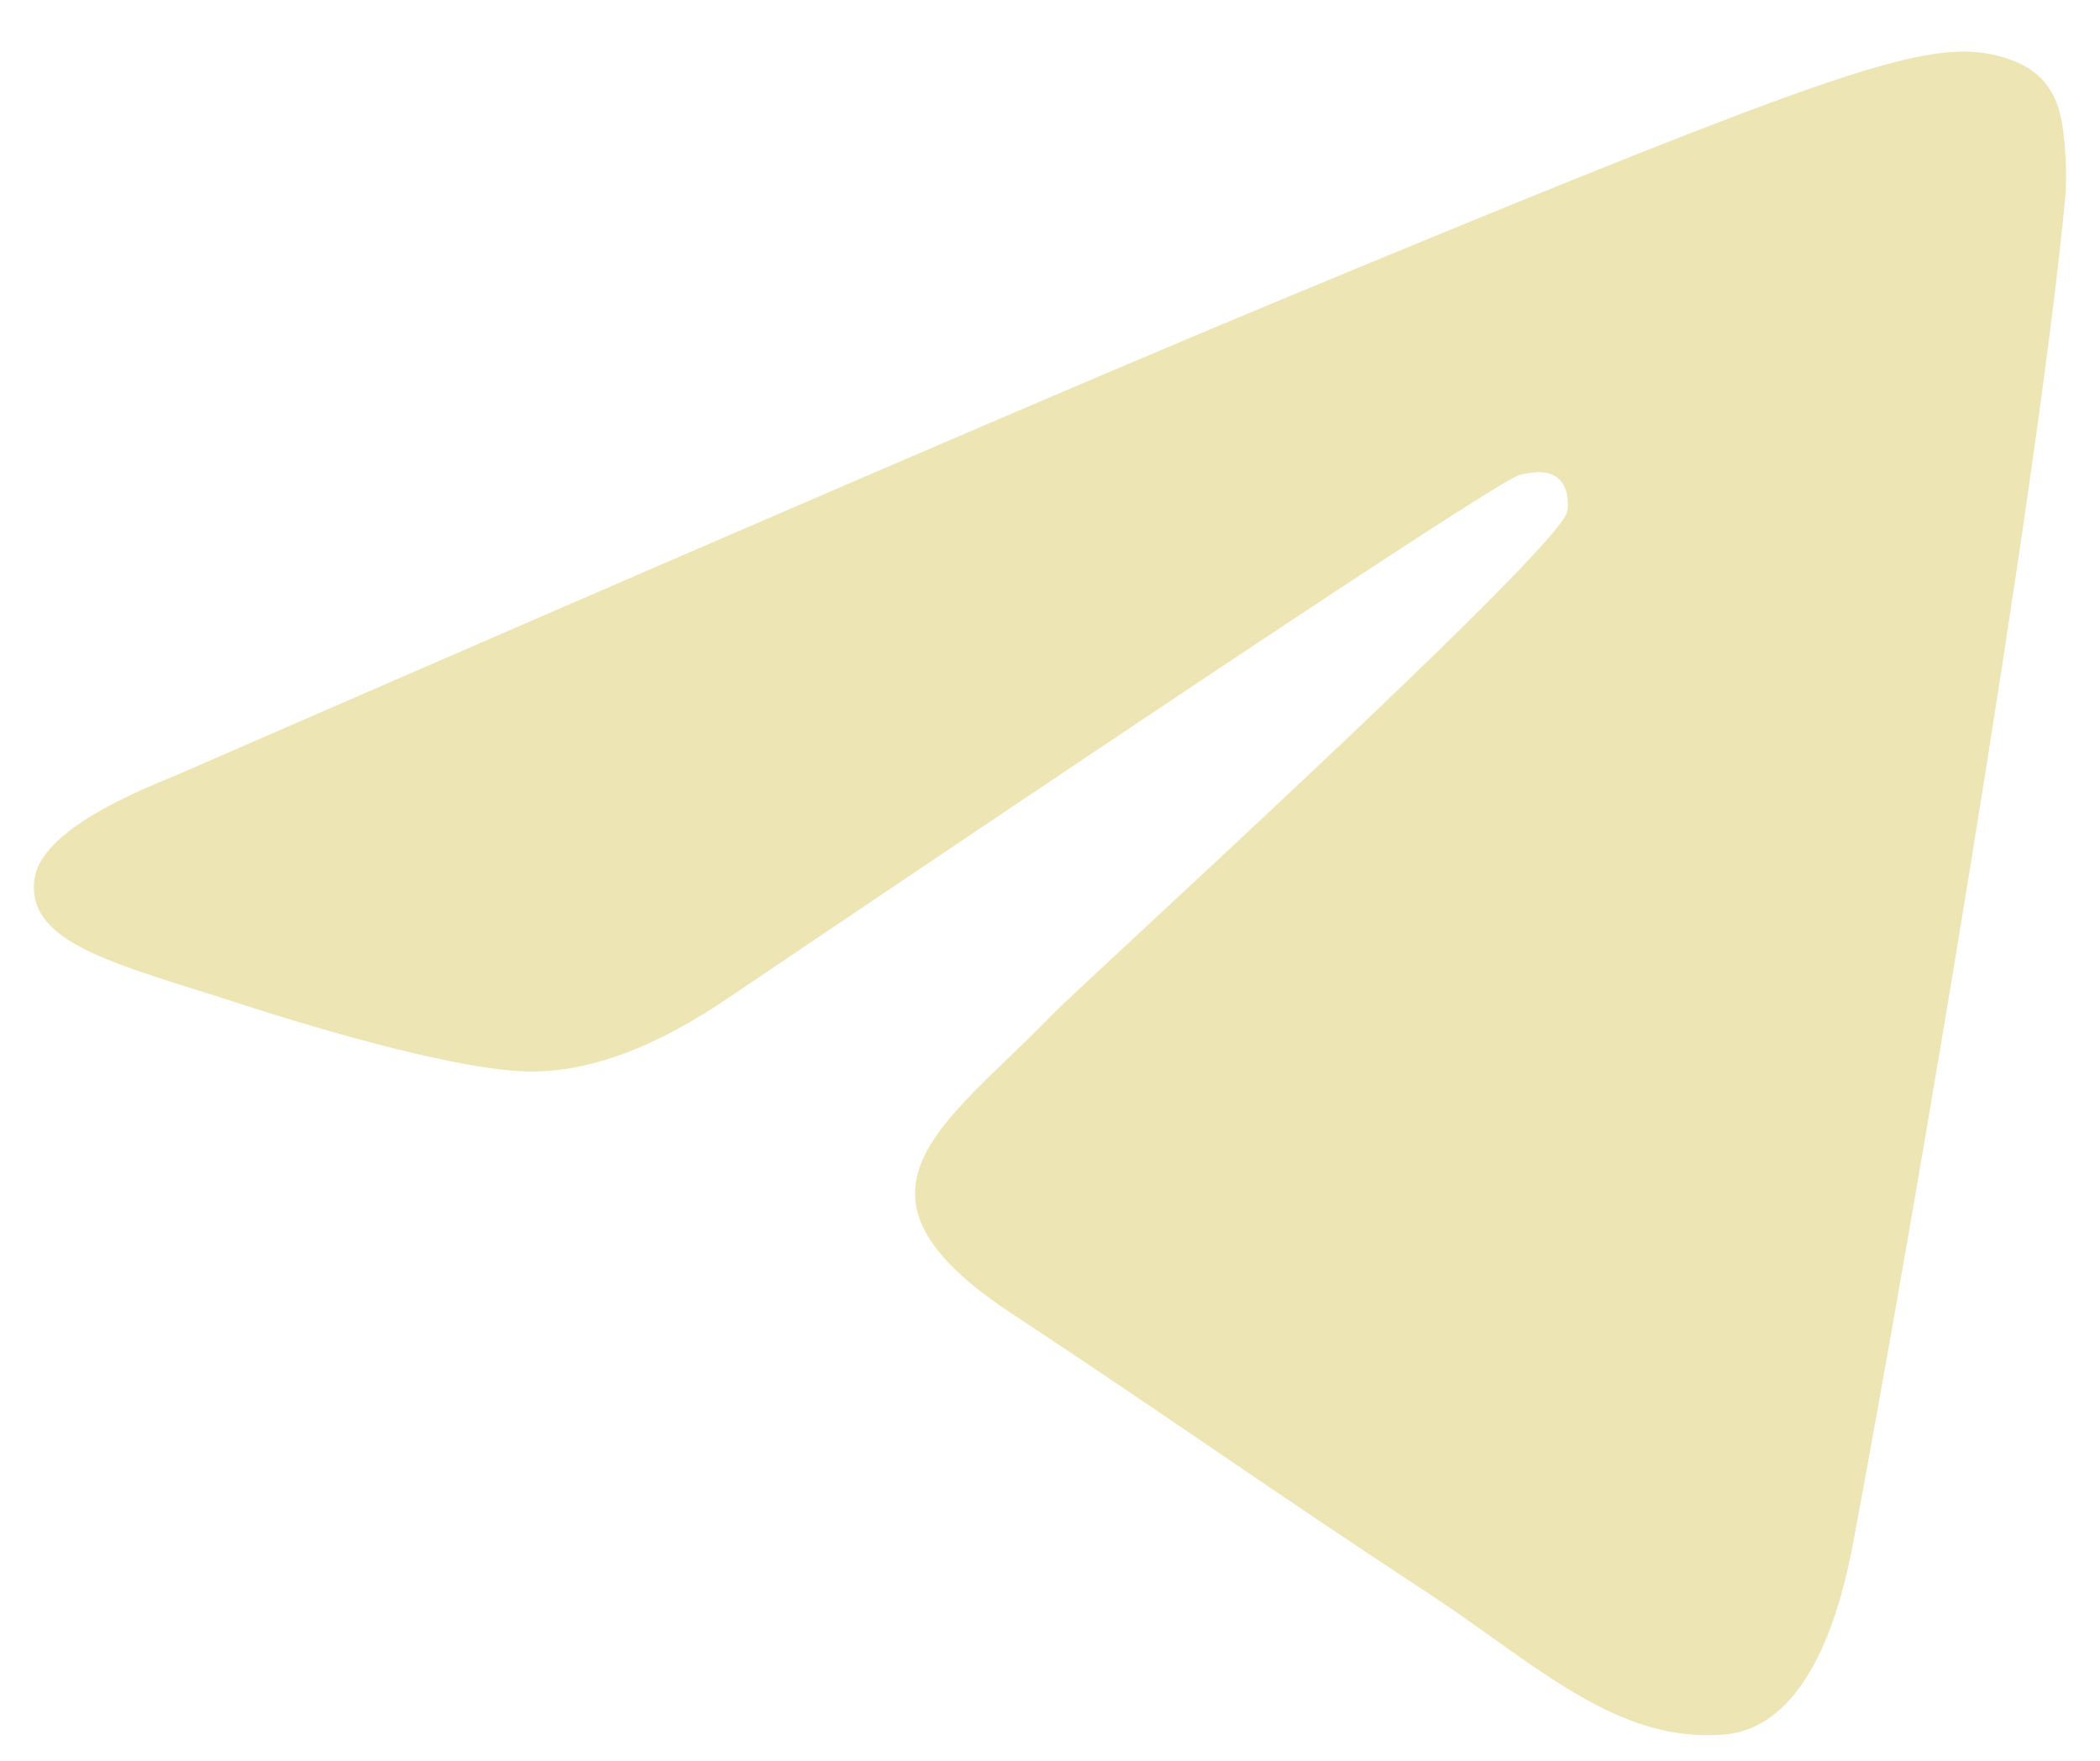 <svg width="31" height="26" viewBox="0 0 31 26" fill="none" xmlns="http://www.w3.org/2000/svg">
<path d="M2.562 11.464C10.615 7.955 15.985 5.642 18.672 4.525C26.344 1.334 27.938 0.779 28.977 0.761C29.205 0.757 29.716 0.814 30.047 1.082C30.327 1.309 30.404 1.615 30.441 1.83C30.477 2.045 30.523 2.535 30.487 2.918C30.071 7.286 28.272 17.886 27.357 22.778C26.97 24.848 26.207 25.543 25.469 25.61C23.865 25.758 22.647 24.55 21.093 23.532C18.662 21.938 17.288 20.946 14.928 19.391C12.201 17.593 13.969 16.606 15.523 14.991C15.93 14.569 22.998 8.14 23.135 7.557C23.152 7.484 23.168 7.212 23.006 7.068C22.845 6.925 22.606 6.974 22.434 7.013C22.191 7.068 18.306 9.635 10.782 14.714C9.68 15.471 8.681 15.84 7.787 15.821C6.8 15.8 4.903 15.263 3.492 14.805C1.762 14.242 0.388 13.945 0.507 12.99C0.57 12.493 1.255 11.984 2.562 11.464Z" fill="#EDE5B3"/>
</svg>
